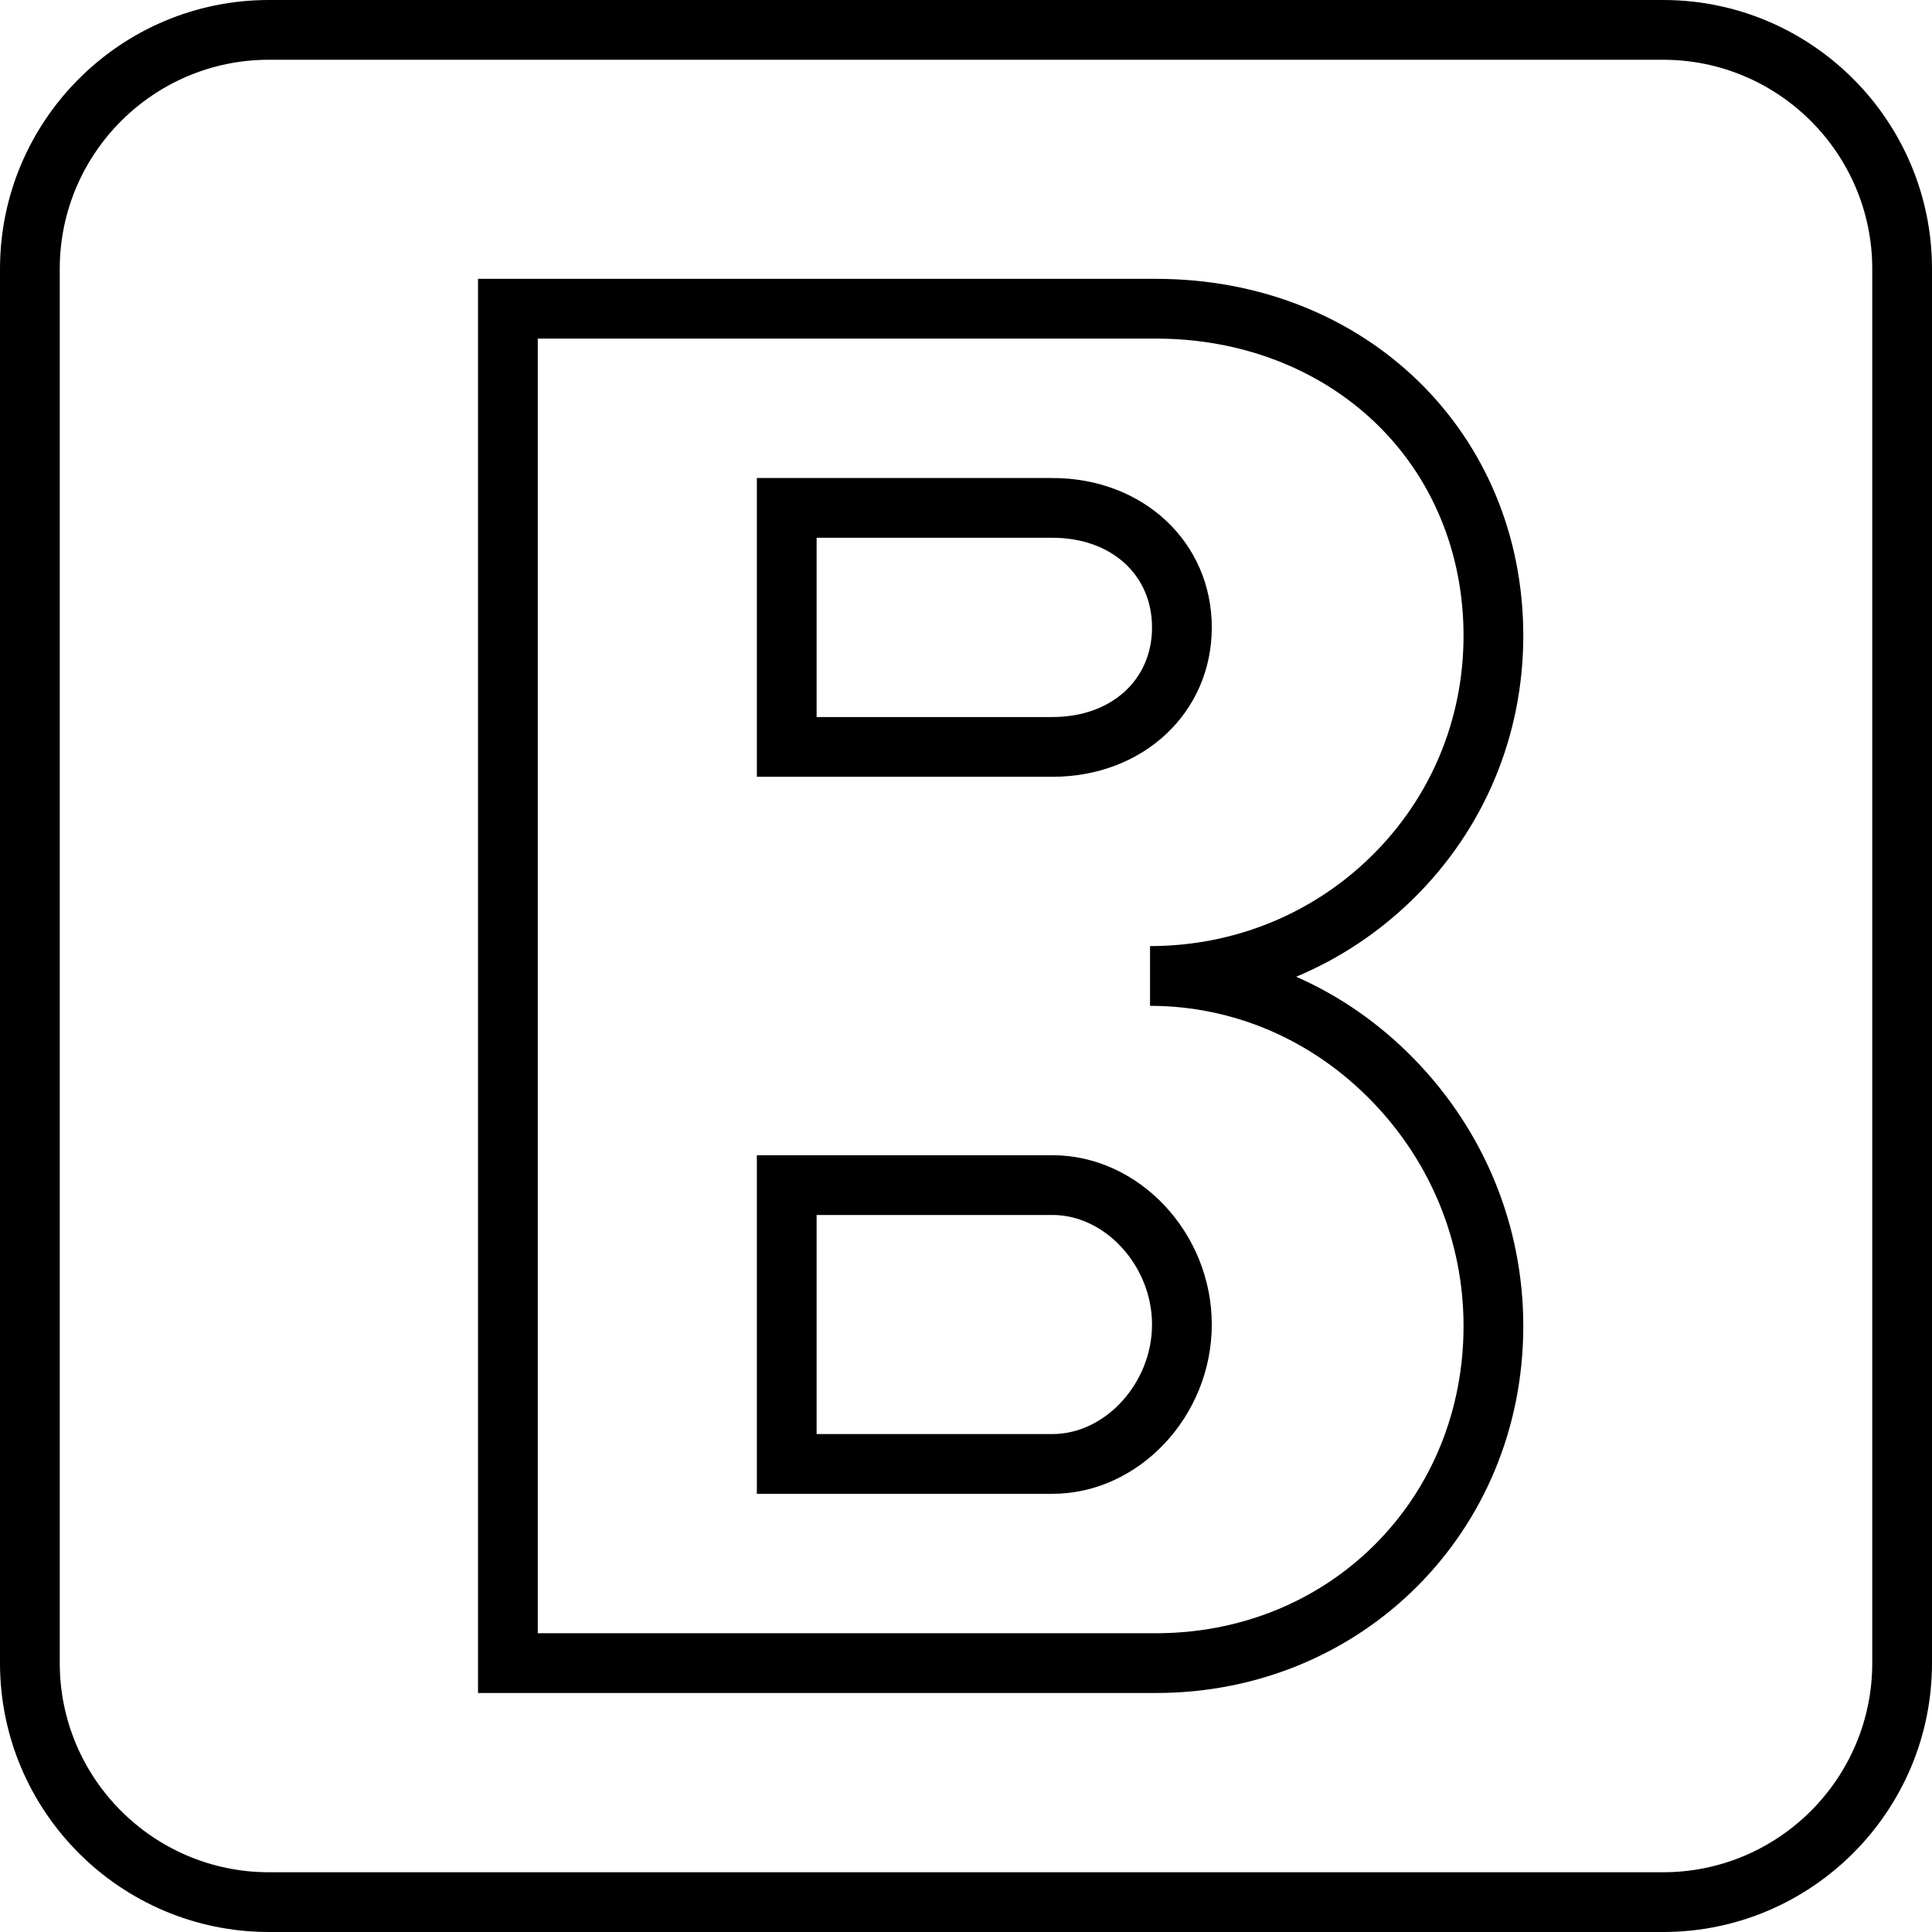 <?xml version="1.0" encoding="iso-8859-1"?>
<!-- Uploaded to: SVG Repo, www.svgrepo.com, Generator: SVG Repo Mixer Tools -->
<svg fill="#000000" height="800px" width="800px" version="1.1" id="Layer_1" xmlns="http://www.w3.org/2000/svg" xmlns:xlink="http://www.w3.org/1999/xlink" 
	 viewBox="0 0 485 485" xml:space="preserve">
<g>
	<g>
		<g>
			<path d="M417.5,0h-350C30.28,0,0,30.28,0,67.5v350C0,454.72,30.28,485,67.5,485h350c37.22,0,67.5-30.28,67.5-67.5v-350
				C485,30.28,454.72,0,417.5,0z M470,417.5c0,28.948-23.552,52.5-52.5,52.5h-350C38.552,470,15,446.448,15,417.5v-350
				C15,38.552,38.552,15,67.5,15h350c28.948,0,52.5,23.552,52.5,52.5V417.5z"/>
			<path d="M382.4,159.6c0-51.08-39.637-89.6-92.2-89.6H120v355h170.2c51.701,0,92.2-40.455,92.2-92.1
				c0-25.119-9.737-48.94-27.417-67.072c-8.674-8.897-18.704-15.845-29.594-20.634c10.886-4.56,20.884-11.184,29.489-19.664
				C372.626,208.037,382.4,184.622,382.4,159.6z M288.7,237.5v15c20.854,0,40.579,8.452,55.544,23.798
				c14.932,15.316,23.157,35.417,23.157,56.602c0,21.022-7.907,40.499-22.264,54.844C330.773,402.096,311.263,410,290.2,410H135V85
				h155.2c21.287,0,40.837,7.499,55.049,21.116c14.284,13.685,22.151,32.68,22.151,53.484c0,20.975-8.187,40.595-23.053,55.246
				C329.525,229.454,309.763,237.5,288.7,237.5z"/>
			<path d="M264.2,120H190v75h74.2c22.804,0,40-16.121,40-37.5C304.2,136.121,287.004,120,264.2,120z M264.2,180H205v-45h59.2
				c14.72,0,25,9.252,25,22.5S278.92,180,264.2,180z"/>
			<path d="M190,290v85h74.2c21.683,0,40-19.463,40-42.5s-18.317-42.5-40-42.5H190z M289.2,332.5c0,14.649-11.683,27.5-25,27.5H205
				v-55h59.2C277.517,305,289.2,317.851,289.2,332.5z"/>
		</g>
	</g>
</g>
</svg>